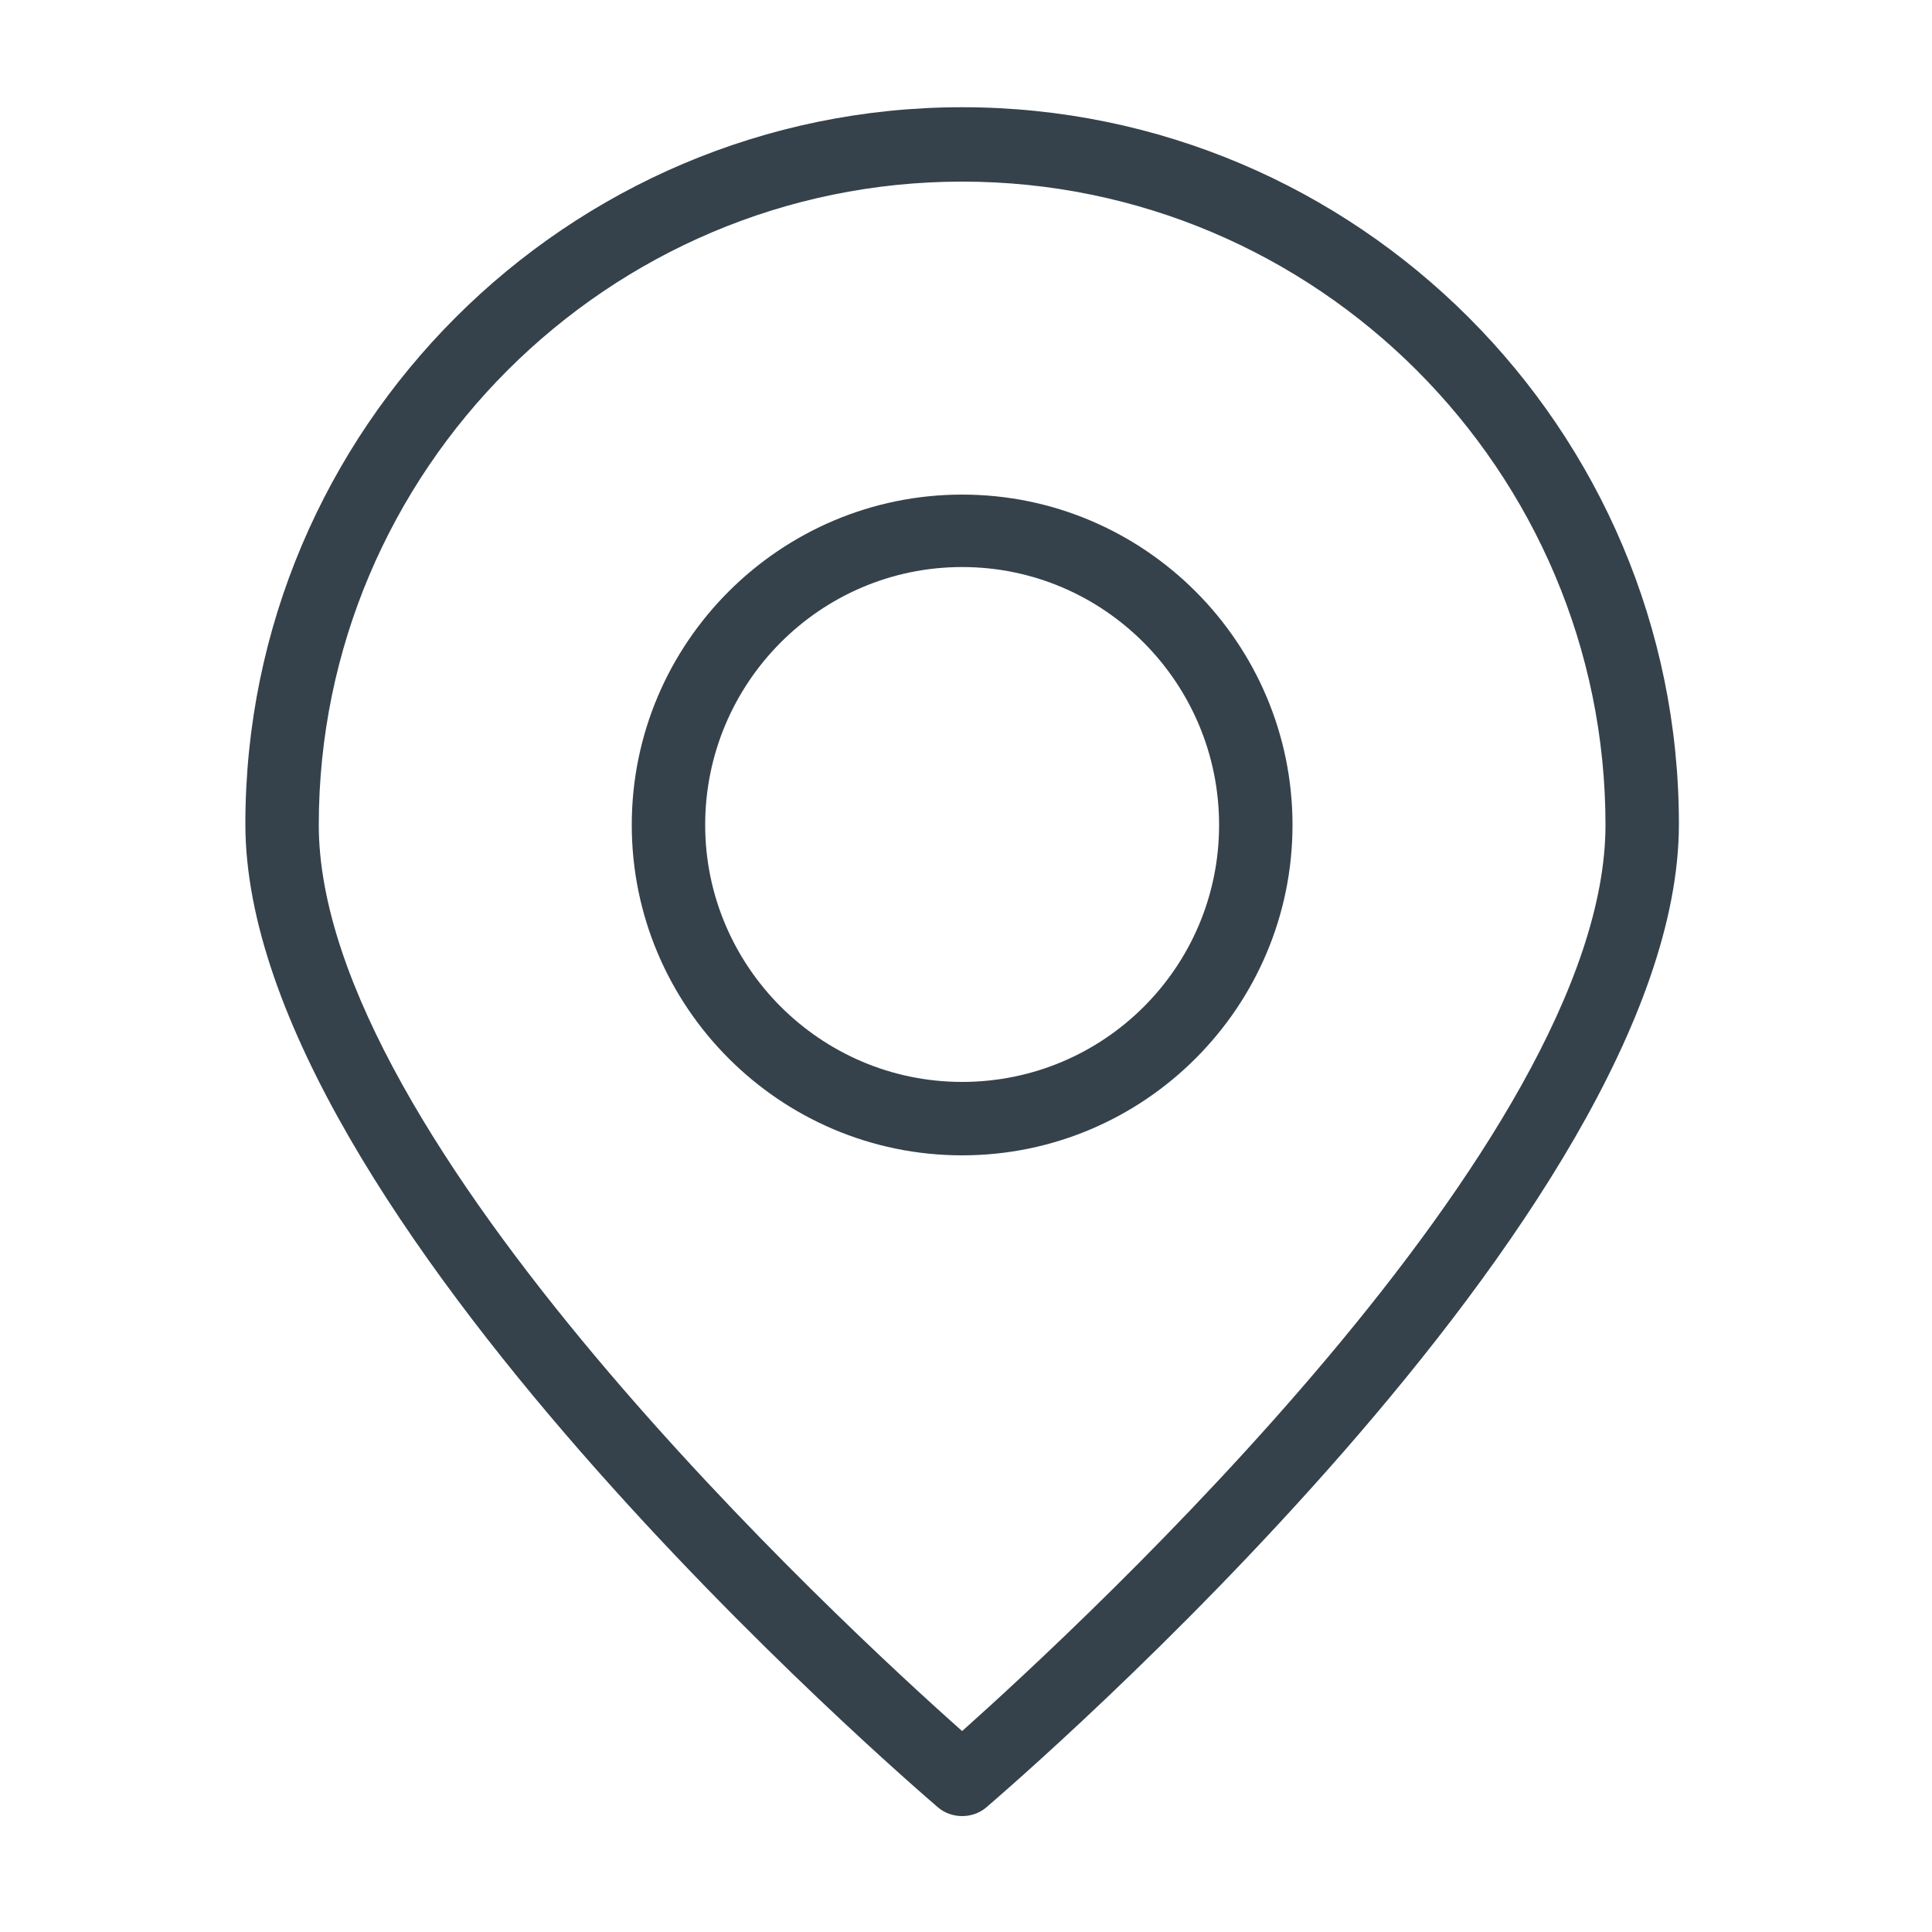 <?xml version="1.0" encoding="utf-8"?>
<!-- Generator: Adobe Illustrator 27.1.1, SVG Export Plug-In . SVG Version: 6.00 Build 0)  -->
<svg version="1.1" id="Calque_1" xmlns="http://www.w3.org/2000/svg" xmlns:xlink="http://www.w3.org/1999/xlink" x="0px" y="0px"
	 viewBox="0 0 200 200" style="enable-background:new 0 0 200 200;" xml:space="preserve">
<style type="text/css">
	.st0{fill:#35424B;}
</style>
<g>
	<g>
		<path class="st0" d="M99.6,188c-0.9,0-1.8-0.3-2.5-0.9c-2.9-2.5-71.7-61.6-71.7-101.8c0-40.9,33.3-74.2,74.2-74.2
			c40.9,0,74.2,33.3,74.2,74.2c0,40.2-68.8,99.3-71.7,101.8C101.4,187.7,100.5,188,99.6,188L99.6,188z M99.6,18.8
			c-36.7,0-66.6,29.9-66.6,66.6c0,32.7,54.2,82.8,66.6,93.8c12.3-11,66.6-61.1,66.6-93.8C166.2,48.7,136.3,18.8,99.6,18.8L99.6,18.8
			z"/>
	</g>
	<g>
		<path class="st0" d="M99.6,119.6c-18.9,0-34.2-15.4-34.2-34.2c0-18.9,15.4-34.2,34.2-34.2c18.9,0,34.2,15.4,34.2,34.2
			C133.8,104.2,118.5,119.6,99.6,119.6L99.6,119.6z M99.6,58.7C84.9,58.7,73,70.7,73,85.4C73,100,84.9,112,99.6,112
			c14.7,0,26.6-11.9,26.6-26.6C126.2,70.7,114.3,58.7,99.6,58.7L99.6,58.7z"/>
	</g>
</g>
</svg>
